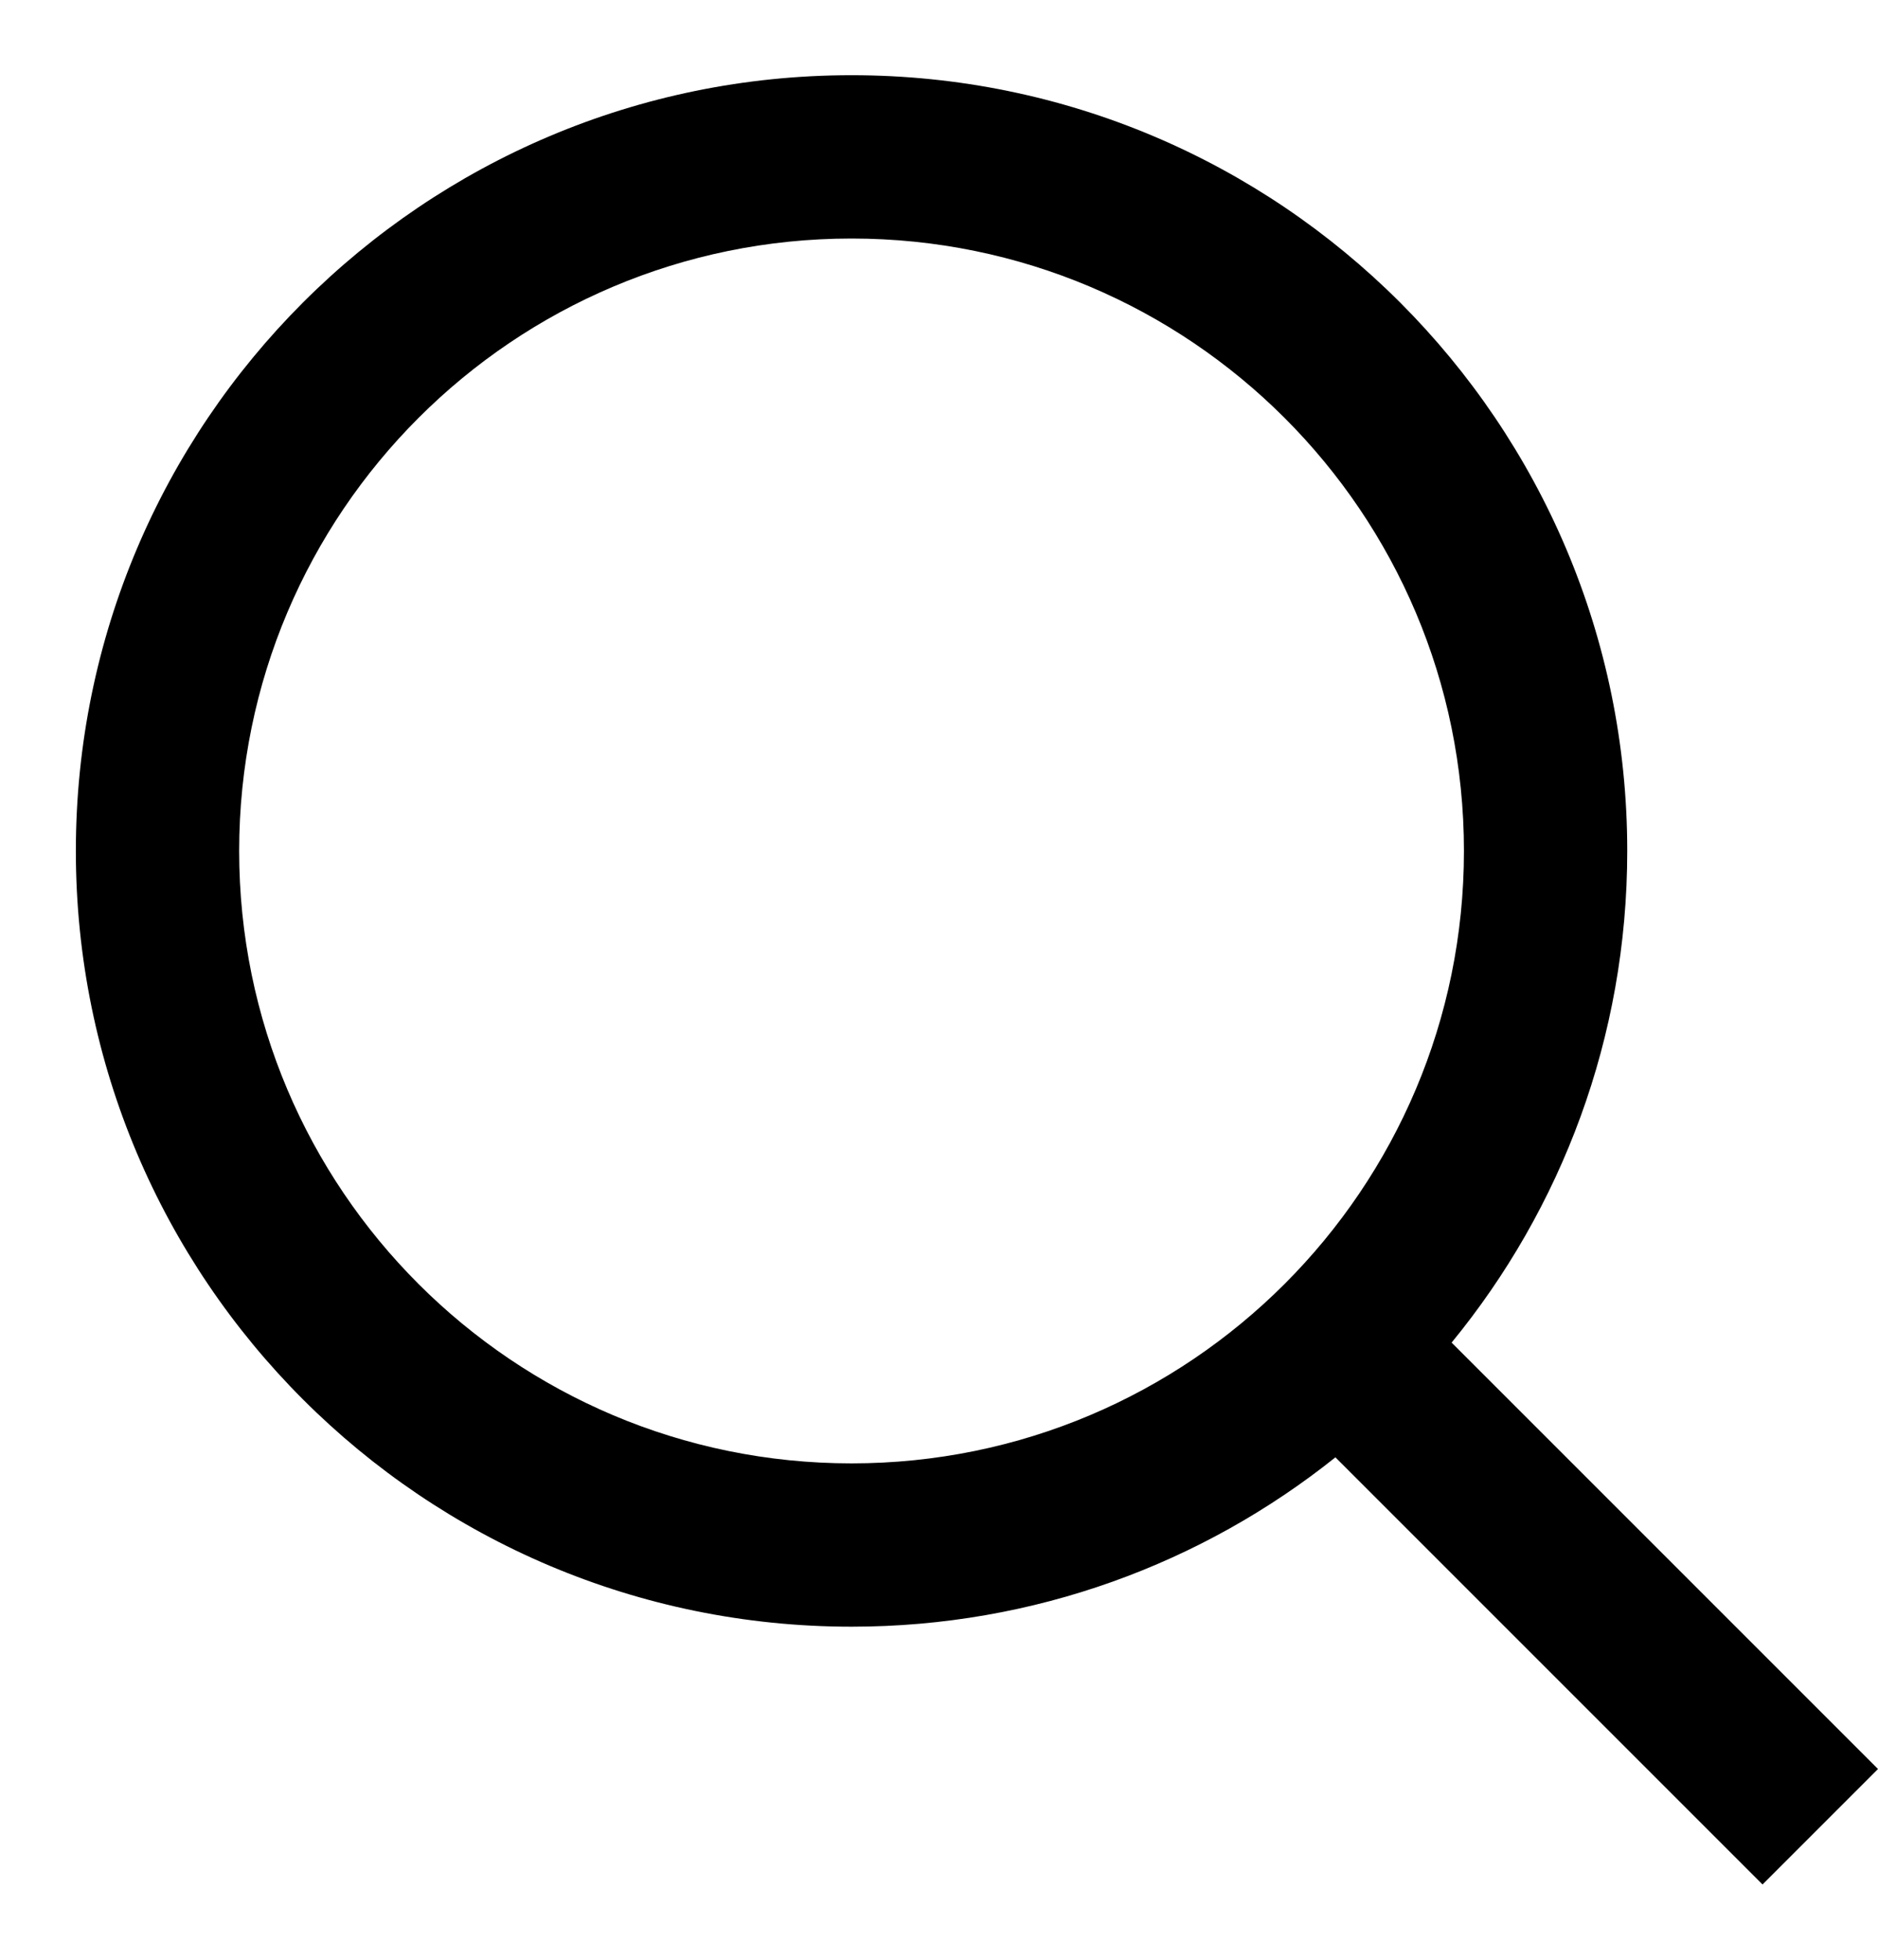 <svg width="23" height="24" viewBox="0 0 23 24" fill="none" xmlns="http://www.w3.org/2000/svg">
<g id="Icon / Search">
<path id="Union" fill-rule="evenodd" clip-rule="evenodd" d="M2.929 10.421C2.929 6.279 6.287 2.921 10.429 2.921C14.571 2.921 17.929 6.279 17.929 10.421C17.929 14.563 14.571 17.921 10.429 17.921C6.287 17.921 2.929 14.563 2.929 10.421ZM10.429 0.921C5.182 0.921 0.929 5.175 0.929 10.421C0.929 15.668 5.182 19.921 10.429 19.921C12.67 19.921 14.73 19.145 16.355 17.847L21.586 23.078L23 21.664L17.778 16.442C19.122 14.803 19.929 12.706 19.929 10.421C19.929 5.175 15.676 0.921 10.429 0.921Z" fill="black"/>
</g>
</svg>
